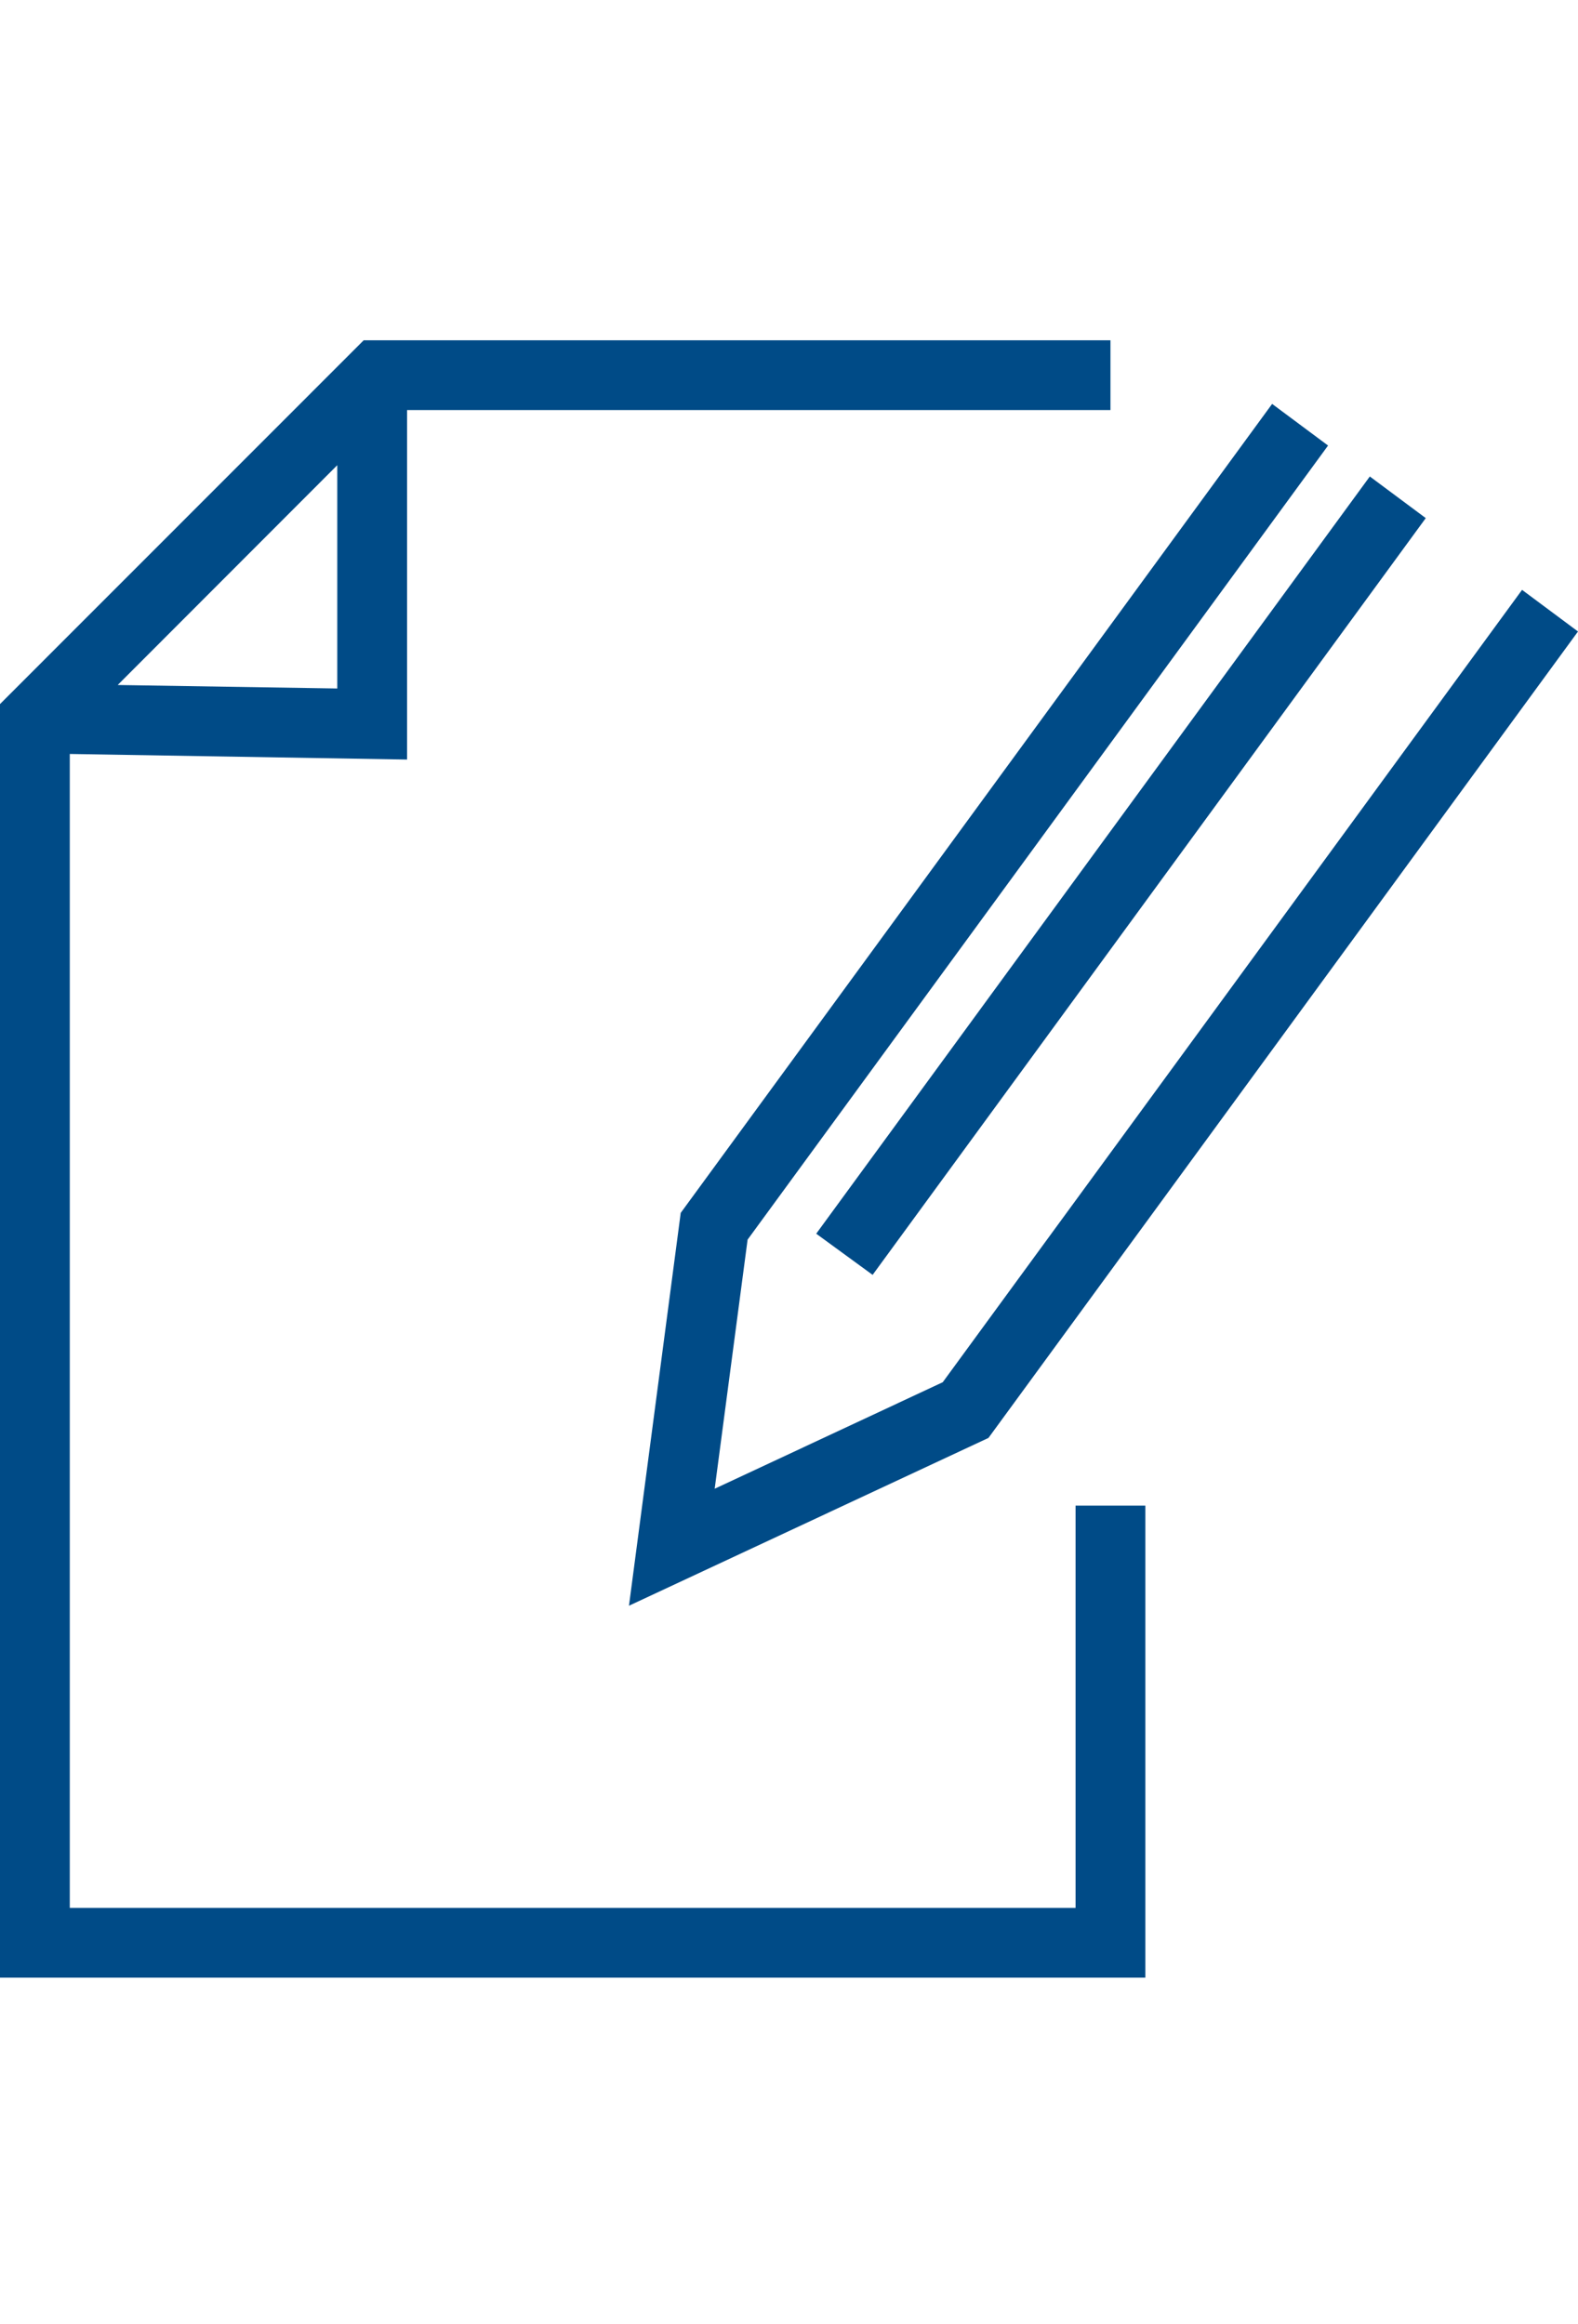<?xml version="1.0" encoding="UTF-8"?> <svg xmlns="http://www.w3.org/2000/svg" viewBox="0 0 135.68 199.81"><defs><style>.cls-1{fill:#004b87;}</style></defs><title>request_a_quote</title><g id="Ebene_3" data-name="Ebene 3"><path class="cls-1" d="M92.48,129.46v34.59H6V64.83l29,.48V35.26H95.48v-6H31.27L0,60.54V170.05H98.48V129.46ZM10.12,58.9,29,40v19.2Z"></path><polygon class="cls-1" points="75.03 109.62 122.59 44.55 117.78 40.97 70.18 106.08 75.03 109.62"></polygon><polygon class="cls-1" points="81.06 118.85 61.45 128.01 64.28 106.59 114.19 38.31 109.38 34.73 58.53 104.29 54.08 138.07 84.99 123.64 135.68 54.3 130.87 50.72 81.06 118.85"></polygon></g></svg> 